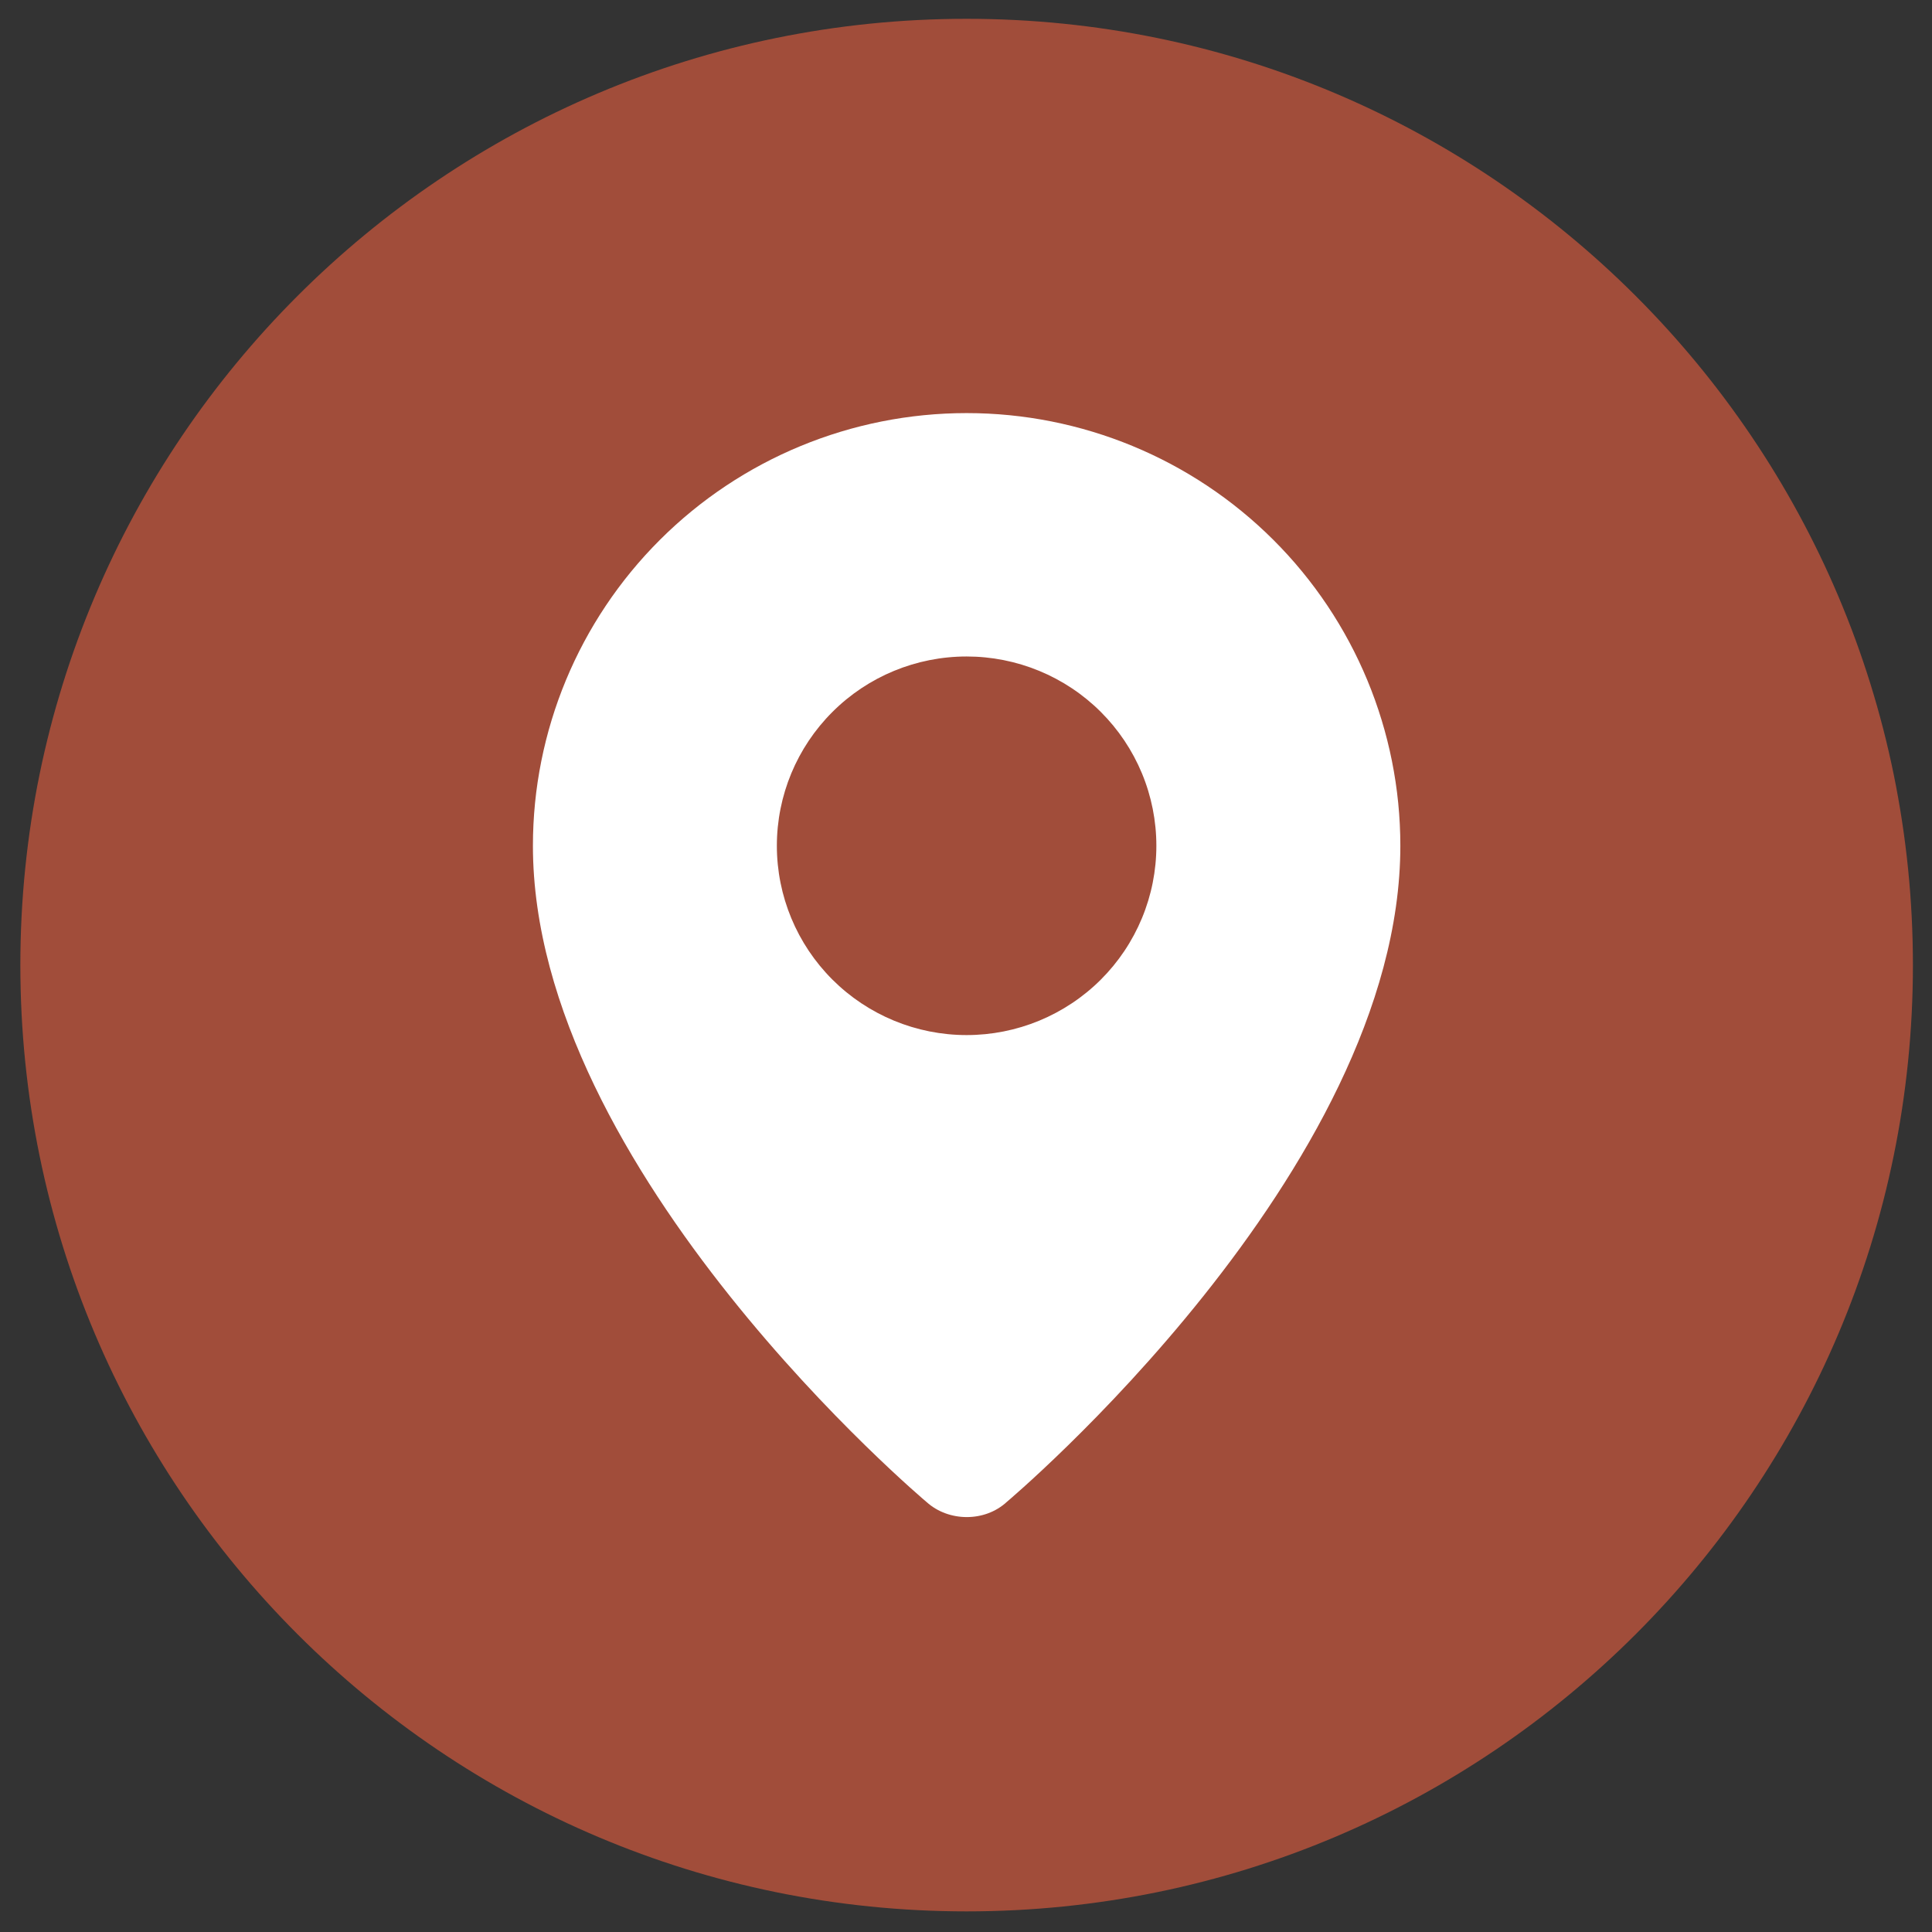 <svg width="49" height="49" viewBox="0 0 49 49" fill="none" xmlns="http://www.w3.org/2000/svg">
<rect x="0" y="0" width="49" height="49" fill="#333333" stroke="none"/>
<path d="M24.516 48.477C11.261 48.477 0.516 37.731 0.516 24.477C0.516 11.222 11.261 0.477 24.516 0.477C37.77 0.477 48.516 11.222 48.516 24.477C48.516 37.731 37.77 48.477 24.516 48.477Z" fill="#A14D3A"/>
<path fill-rule="evenodd" clip-rule="evenodd" d="M23.501 38.096C23.501 38.096 13.516 29.706 13.516 21.451C13.516 18.54 14.675 15.749 16.738 13.691C18.8 11.633 21.598 10.477 24.516 10.477C27.433 10.477 30.231 11.633 32.294 13.691C34.357 15.749 35.516 18.54 35.516 21.451C35.516 29.706 25.53 38.096 25.53 38.096C24.975 38.606 24.061 38.601 23.501 38.096ZM24.516 26.252C25.148 26.252 25.773 26.128 26.357 25.887C26.941 25.645 27.472 25.292 27.919 24.846C28.366 24.4 28.72 23.871 28.962 23.288C29.204 22.706 29.328 22.081 29.328 21.451C29.328 20.82 29.204 20.196 28.962 19.613C28.72 19.031 28.366 18.502 27.919 18.056C27.472 17.61 26.941 17.256 26.357 17.015C25.773 16.774 25.148 16.65 24.516 16.65C23.239 16.65 22.015 17.155 21.113 18.056C20.21 18.956 19.703 20.177 19.703 21.451C19.703 22.724 20.21 23.945 21.113 24.846C22.015 25.746 23.239 26.252 24.516 26.252Z" fill="white"/>
</svg>
